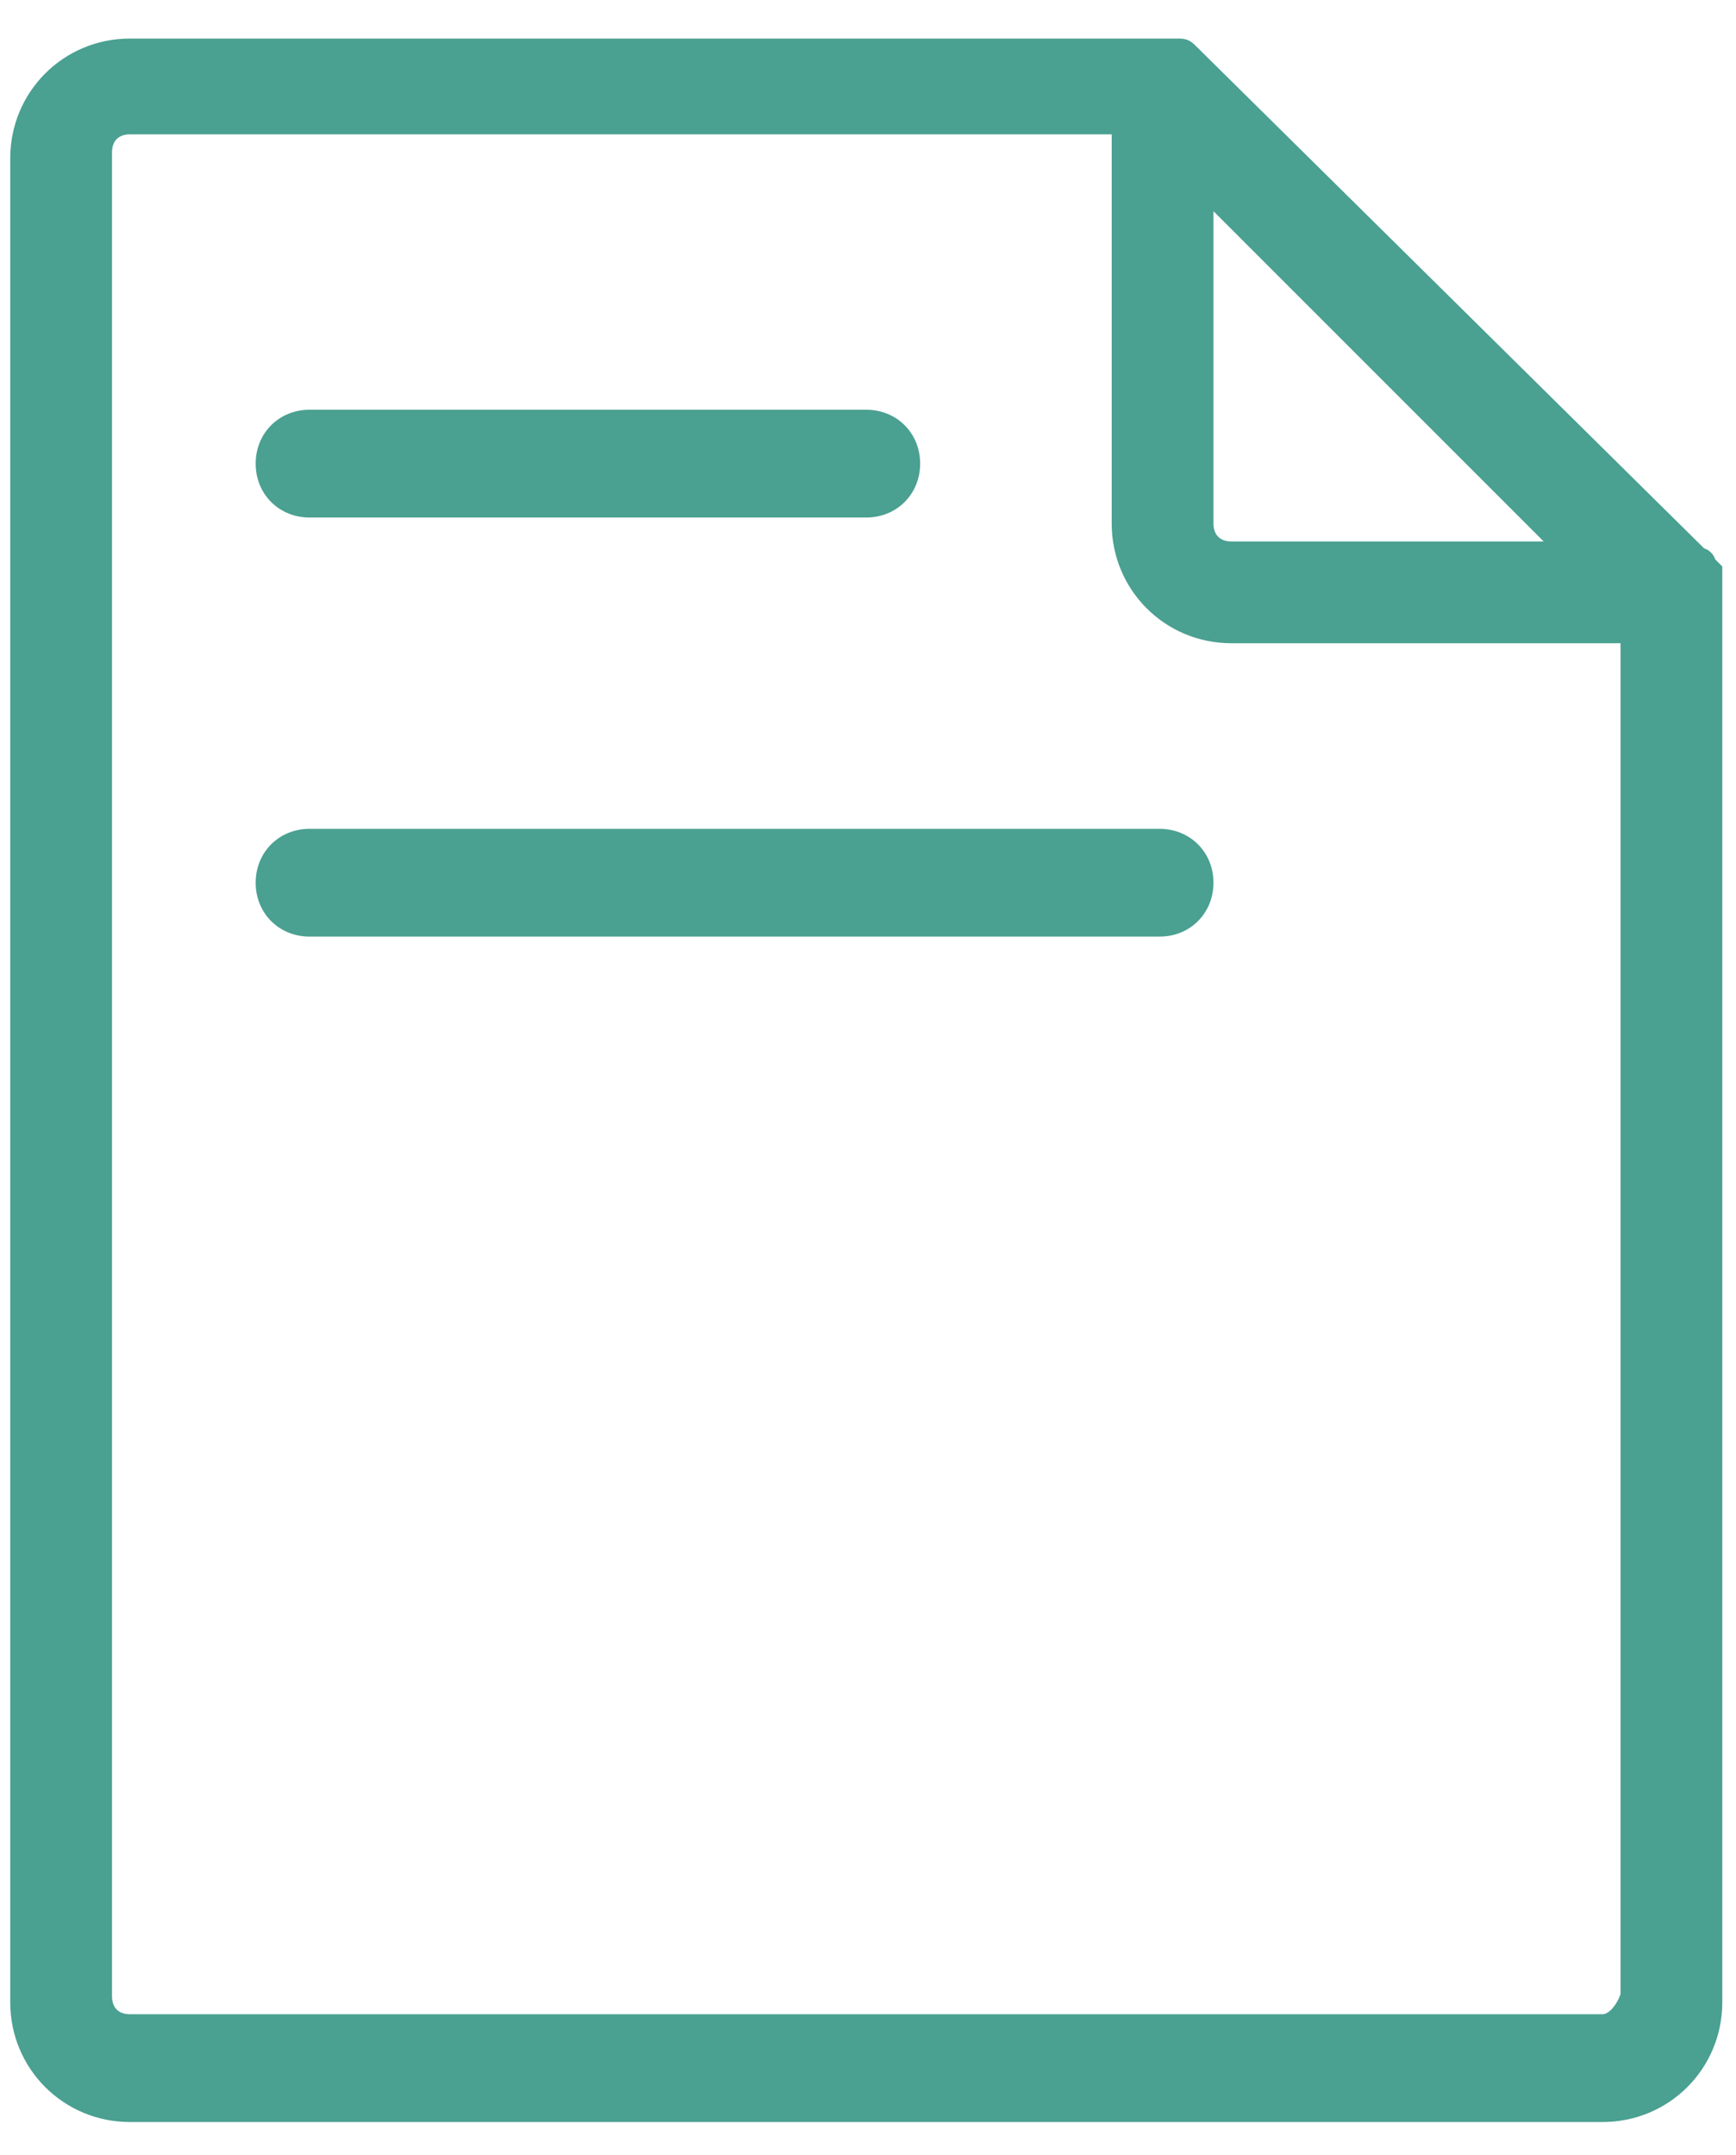 <svg width="29" height="36" viewBox="0 0 29 36" fill="none" xmlns="http://www.w3.org/2000/svg">
<path d="M28.671 9.544V9.503L28.642 9.474L28.565 9.397C28.561 9.383 28.556 9.367 28.548 9.35C28.536 9.325 28.516 9.298 28.484 9.277C28.464 9.263 28.441 9.254 28.416 9.249L19.942 0.874L19.941 0.873L19.94 0.872C19.916 0.848 19.896 0.828 19.878 0.812C19.86 0.796 19.84 0.779 19.816 0.767C19.769 0.744 19.721 0.744 19.68 0.744C19.677 0.744 19.674 0.744 19.671 0.744H19.671H19.671H19.671H19.671H19.671H19.671H19.671H19.671H19.671H19.671H19.671H19.671H19.671H19.671H19.671H19.671H19.671H19.671H19.671H19.67H19.67H19.67H19.67H19.67H19.67H19.67H19.67H19.67H19.67H19.67H19.67H19.67H19.67H19.67H19.67H19.67H19.67H19.67H19.67H19.67H19.67H19.67H19.67H19.67H19.67H19.67H19.67H19.67H19.67H19.67H19.67H19.67H19.67H19.67H19.67H19.67H19.67H19.67H19.669H19.669H19.669H19.669H19.669H19.669H19.669H19.669H19.669H19.669H19.669H19.669H19.669H19.669H19.669H19.669H19.669H19.669H19.669H19.669H19.669H19.669H19.669H19.669H19.669H19.669H19.669H19.668H19.668H19.668H19.668H19.668H19.668H19.668H19.668H19.668H19.668H19.668H19.668H19.668H19.668H19.668H19.668H19.668H19.668H19.667H19.667H19.667H19.667H19.667H19.667H19.667H19.667H19.667H19.667H19.667H19.667H19.667H19.667H19.666H19.666H19.666H19.666H19.666H19.666H19.666H19.666H19.666H19.666H19.666H19.666H19.666H19.666H19.665H19.665H19.665H19.665H19.665H19.665H19.665H19.665H19.665H19.665H19.665H19.664H19.664H19.664H19.664H19.664H19.664H19.664H19.664H19.664H19.663H19.663H19.663H19.663H19.663H19.663H19.663H19.663H19.663H19.663H19.663H19.662H19.662H19.662H19.662H19.662H19.662H19.662H19.662H19.661H19.661H19.661H19.661H19.661H19.661H19.661H19.66H19.66H19.66H19.66H19.66H19.66H19.66H19.66H19.66H19.659H19.659H19.659H19.659H19.659H19.659H19.659H19.658H19.658H19.658H19.658H19.658H19.658H19.657H19.657H19.657H19.657H19.657H19.657H19.657H19.656H19.656H19.656H19.656H19.656H19.655H19.655H19.655H19.655H19.655H19.655H19.654H19.654H19.654H19.654H19.654H19.654H19.653H19.653H19.653H19.653H19.653H19.652H19.652H19.652H19.652H19.652H19.651H19.651H19.651H19.651H19.651H19.651H19.65H19.65H19.65H19.65H19.649H19.649H19.649H19.649H19.649H19.648H19.648H19.648H19.648H19.648H19.647H19.647H19.647H19.647H19.646H19.646H19.646H19.646H19.645H19.645H19.645H19.645H19.645H19.644H19.644H19.644H19.644H19.643H19.643H19.643H19.643H19.642H19.642H19.642H19.642H19.641H19.641H19.641H19.64H19.64H19.64H19.64H19.64H19.639H19.639H19.639H19.638H19.638H19.638H19.637H19.637H19.637H19.637H19.636H19.636H19.636H19.636H19.635H19.635H19.635H19.634H19.634H19.634H19.633H19.633H19.633H19.633H19.632H19.632H19.632H19.631H19.631H19.631H19.63H19.63H19.63H19.629H19.629H19.629H19.628H19.628H19.628H19.627H19.627H19.627H19.626H19.626H19.626H19.625H19.625H19.625H19.624H19.624H19.623H19.623H19.623H19.622H19.622H19.622H19.621H19.621H19.621H19.62H19.62H19.619H19.619H19.619H19.618H19.618H19.618H19.617H19.617H19.616H19.616H19.616H19.615H19.615H19.614H19.614H19.614H19.613H19.613H19.612H19.612H19.612H19.611H19.611H19.61H19.61H19.61H19.609H19.609H19.608H19.608H19.607H19.607H19.607H19.606H19.606H19.605H19.605H19.604H19.604H19.603H19.603H19.602H19.602H19.602H19.601H19.601H19.6H19.6H19.599H19.599H19.598H19.598H19.597H19.597H19.596H19.596H19.596H19.595H19.595H19.594H19.593H19.593H19.593H19.592H19.591H19.591H19.59H19.59H19.59H19.589H19.588H19.588H19.587H19.587H19.586H19.586H19.585H19.585H19.584H19.584H19.583H19.583H19.582H19.582H19.581H19.581H19.58H19.579H19.579H19.578H19.578H19.577H19.577H19.576H19.576H19.575H19.574H19.574H19.573H19.573H19.572H19.571H19.571H19.57H19.57H19.569H19.569H19.568H19.567H19.567H19.566H19.566H19.565H19.565H19.564H19.563H19.563H19.562H19.562H19.561H19.561H19.56H19.56H19.559H19.558H19.558H19.557H19.557H19.556H19.556H19.555H19.555H19.554H19.554H19.553H19.553H19.552H19.552H19.551H19.551H19.55H19.55H19.549H19.549H19.548H19.548H19.547H19.547H19.546H19.546H19.545H19.545H19.544H19.544H19.543H19.543H19.542H19.542H19.541H19.541H19.54H19.54H19.54H19.539H19.539H19.538H19.538H19.537H19.537H19.536H19.536H19.535H19.535H19.535H19.534H19.534H19.533H19.533H19.532H19.532H19.531H19.531H19.53H19.53H19.53H19.529H19.529H19.528H19.528H19.528H19.527H19.527H19.526H19.526H19.526H19.525H19.525H19.524H19.524H19.523H19.523H19.523H19.522H19.522H19.521H19.521H19.521H19.52H19.52H19.519H19.519H19.519H19.518H19.518H19.517H19.517H19.517H19.516H19.516H19.516H19.515H19.515H19.515H19.514H19.514H19.513H19.513H19.513H19.512H19.512H19.512H19.511H19.511H19.51H19.51H19.51H19.509H19.509H19.509H19.508H19.508H19.508H19.507H19.507H19.506H19.506H19.506H19.505H19.505H19.505H19.504H19.504H19.504H19.503H19.503H19.503H19.502H19.502H19.502H19.501H19.501H19.501H19.5H19.5H19.5H19.499H19.499H19.499H19.498H19.498H19.498H19.497H19.497H19.497H19.496H19.496H19.496H19.495H19.495H19.495H19.494H19.494H19.494H19.494H19.493H19.493H19.492H19.492H19.492H19.492H19.491H19.491H19.491H19.49H19.49H19.49H19.489H19.489H19.489H19.488H19.488H19.488H19.488H19.487H19.487H19.487H19.486H19.486H19.486H19.485H19.485H19.485H19.485H19.484H19.484H19.484H19.483H19.483H19.483H19.482H19.482H19.482H19.482H19.481H19.481H19.481H19.48H19.48H19.48H19.479H19.479H19.479H19.479H19.478H19.478H19.478H19.477H19.477H19.477H19.476H19.476H19.476H19.476H19.475H19.475H19.475H19.474H19.474H19.474H19.474H19.473H19.473H19.473H19.472H19.472H19.472H19.471H19.471H19.471H19.471H19.47H19.47H19.47H19.469H19.469H19.469H19.468H19.468H19.468H19.468H19.467H19.467H19.467H19.466H19.466H19.466H19.466H19.465H19.465H19.465H19.464H19.464H19.464H19.463H19.463H19.463H19.463H19.462H19.462H19.462H19.461H19.461H19.461H19.46H19.46H19.46H19.46H19.459H19.459H19.459H19.458H19.458H19.458H19.457H19.457H19.457H19.457H19.456H19.456H19.456H19.455H19.455H19.455H19.454H19.454H19.454H19.454H19.453H19.453H19.453H19.452H19.452H19.452H19.451H19.451H19.451H19.451H19.45H19.45H19.45H19.449H19.449H19.449H19.448H19.448H19.448H19.447H19.447H19.447H19.446H19.446H19.446H19.445H19.445H19.445H19.444H19.444H19.444H19.443H19.443H19.443H19.442H19.442H19.442H19.441H19.441H19.441H19.44H19.44H19.44H19.439H19.439H19.439H19.438H19.438H19.438H19.437H19.437H19.437H19.436H19.436H19.436H19.435H19.435H19.434H19.434H19.434H19.433H19.433H19.433H19.432H19.432H19.432H19.431H19.431H19.431H19.43H19.43H19.43H19.429H19.429H19.428H19.428H19.428H19.427H19.427H19.427H19.426H19.426H19.425H19.425H19.425H19.424H19.424H19.423H19.423H19.423H19.422H19.422H19.422H19.421H19.421H19.42H19.42H19.419H19.419H19.419H19.418H19.418H19.418H19.417H19.417H19.416H19.416H19.415H19.415H19.415H19.414H19.414H19.413H19.413H19.413H19.412H19.412H19.411H19.411H19.41H19.41H19.409H19.409H19.409H19.408H19.408H19.407H19.407H19.406H19.406H19.405H19.405H19.404H19.404H19.404H19.403H19.403H19.402H19.402H19.401H19.401H19.4H19.4H19.399H19.399H19.398H19.398H19.398H19.397H19.396H19.396H19.395H19.395H19.395H19.394H19.394H19.393H19.393H19.392H19.392H19.391H19.39H19.39H19.39H19.389H19.389H19.388H19.387H19.387H19.386H19.386H19.385H19.385H19.384H19.384H19.383H19.383H19.382H19.382H19.381H19.381H19.38H19.379H19.379H19.378H19.378H19.377H19.377H19.376H19.375H19.375H19.374H19.374H19.373H19.373H19.372H19.371H19.371H2.171C1.116 0.744 0.271 1.589 0.271 2.644V33.444C0.271 34.499 1.116 35.344 2.171 35.344H26.771C27.826 35.344 28.671 34.499 28.671 33.444V9.844V9.744V9.744V9.743V9.742V9.742V9.741V9.741V9.74V9.74V9.739V9.738V9.738V9.737V9.737V9.736V9.736V9.735V9.735V9.734V9.734V9.733V9.732V9.732V9.731V9.731V9.73V9.73V9.729V9.729V9.728V9.728V9.727V9.727V9.726V9.726V9.725V9.725V9.724V9.724V9.723V9.723V9.722V9.722V9.721V9.721V9.72V9.72V9.719V9.719V9.718V9.718V9.717V9.717V9.716V9.716V9.715V9.715V9.714V9.714V9.713V9.713V9.712V9.712V9.711V9.711V9.711V9.71V9.71V9.709V9.709V9.708V9.708V9.707V9.707V9.707V9.706V9.706V9.705V9.705V9.704V9.704V9.703V9.703V9.703V9.702V9.702V9.701V9.701V9.701V9.7V9.7V9.699V9.699V9.698V9.698V9.698V9.697V9.697V9.696V9.696V9.696V9.695V9.695V9.694V9.694V9.694V9.693V9.693V9.692V9.692V9.692V9.691V9.691V9.69V9.69V9.69V9.689V9.689V9.689V9.688V9.688V9.687V9.687V9.687V9.686V9.686V9.686V9.685V9.685V9.684V9.684V9.684V9.683V9.683V9.683V9.682V9.682V9.682V9.681V9.681V9.681V9.68V9.68V9.679V9.679V9.679V9.678V9.678V9.678V9.677V9.677V9.677V9.676V9.676V9.676V9.675V9.675V9.675V9.674V9.674V9.674V9.673V9.673V9.673V9.672V9.672V9.672V9.671V9.671V9.671V9.67V9.67V9.67V9.669V9.669V9.669V9.668V9.668V9.668V9.667V9.667V9.667V9.667V9.666V9.666V9.666V9.665V9.665V9.665V9.664V9.664V9.664V9.663V9.663V9.663V9.662V9.662V9.662V9.662V9.661V9.661V9.661V9.66V9.66V9.66V9.659V9.659V9.659V9.658V9.658V9.658V9.658V9.657V9.657V9.657V9.656V9.656V9.656V9.655V9.655V9.655V9.655V9.654V9.654V9.654V9.653V9.653V9.653V9.652V9.652V9.652V9.652V9.651V9.651V9.651V9.65V9.65V9.65V9.65V9.649V9.649V9.649V9.648V9.648V9.648V9.647V9.647V9.647V9.647V9.646V9.646V9.646V9.645V9.645V9.645V9.645V9.644V9.644V9.644V9.643V9.643V9.643V9.642V9.642V9.642V9.642V9.641V9.641V9.641V9.64V9.64V9.64V9.64V9.639V9.639V9.639V9.638V9.638V9.638V9.637V9.637V9.637V9.637V9.636V9.636V9.636V9.635V9.635V9.635V9.635V9.634V9.634V9.634V9.633V9.633V9.633V9.632V9.632V9.632V9.632V9.631V9.631V9.631V9.63V9.63V9.63V9.629V9.629V9.629V9.628V9.628V9.628V9.628V9.627V9.627V9.627V9.626V9.626V9.626V9.625V9.625V9.625V9.624V9.624V9.624V9.624V9.623V9.623V9.623V9.622V9.622V9.622V9.621V9.621V9.621V9.62V9.62V9.62V9.619V9.619V9.619V9.618V9.618V9.618V9.617V9.617V9.617V9.616V9.616V9.616V9.615V9.615V9.615V9.614V9.614V9.614V9.613V9.613V9.613V9.612V9.612V9.612V9.611V9.611V9.611V9.61V9.61V9.61V9.609V9.609V9.609V9.608V9.608V9.608V9.607V9.607V9.607V9.606V9.606V9.605V9.605V9.605V9.604V9.604V9.604V9.603V9.603V9.603V9.602V9.602V9.601V9.601V9.601V9.6V9.6V9.6V9.599V9.599V9.598V9.598V9.598V9.597V9.597V9.596V9.596V9.596V9.595V9.595V9.594V9.594V9.594V9.593V9.593V9.592V9.592V9.592V9.591V9.591V9.59V9.59V9.59V9.589V9.589V9.588V9.588V9.588V9.587V9.587V9.586V9.586V9.585V9.585V9.585V9.584V9.584V9.583V9.583V9.582V9.582V9.581V9.581V9.581V9.58V9.58V9.579V9.579V9.578V9.578V9.577V9.577V9.577V9.576V9.576V9.575V9.575V9.574V9.574V9.573V9.573V9.572V9.572V9.571V9.571V9.57V9.57V9.569V9.569V9.568V9.568V9.567V9.567V9.566V9.566V9.565V9.565V9.564V9.564V9.563V9.563V9.562V9.562V9.561V9.561V9.56V9.56V9.559V9.559V9.558V9.558V9.557V9.557V9.556V9.556V9.555V9.554V9.554V9.553V9.553V9.552V9.552V9.551V9.551V9.55V9.549V9.549V9.548V9.548V9.547V9.547V9.546V9.545V9.545V9.544ZM20.171 3.286L26.029 9.144H20.571C20.444 9.144 20.345 9.102 20.279 9.036C20.213 8.97 20.171 8.872 20.171 8.744V3.286ZM26.771 33.744H2.171C2.044 33.744 1.945 33.702 1.879 33.636C1.813 33.57 1.771 33.471 1.771 33.344V2.544C1.771 2.417 1.813 2.319 1.879 2.252C1.945 2.186 2.044 2.144 2.171 2.144H18.671V8.744C18.671 9.799 19.516 10.644 20.571 10.644H27.171V33.328C27.125 33.459 27.059 33.564 26.988 33.636C26.913 33.711 26.837 33.744 26.771 33.744Z" fill="#4AA091" stroke="#4AA091" stroke-width="0.2"/>
<path d="M5.171 8.544H14.471C14.926 8.544 15.271 8.199 15.271 7.744C15.271 7.289 14.926 6.944 14.471 6.944H5.171C4.716 6.944 4.371 7.289 4.371 7.744C4.371 8.199 4.716 8.544 5.171 8.544Z" fill="#4AA091" stroke="#4AA091" stroke-width="0.2"/>
<path d="M19.371 13.944H5.171C4.716 13.944 4.371 14.289 4.371 14.744C4.371 15.199 4.716 15.544 5.171 15.544H19.371C19.826 15.544 20.171 15.199 20.171 14.744C20.171 14.289 19.826 13.944 19.371 13.944Z" fill="#4AA091" stroke="#4AA091" stroke-width="0.2"/>
</svg>
